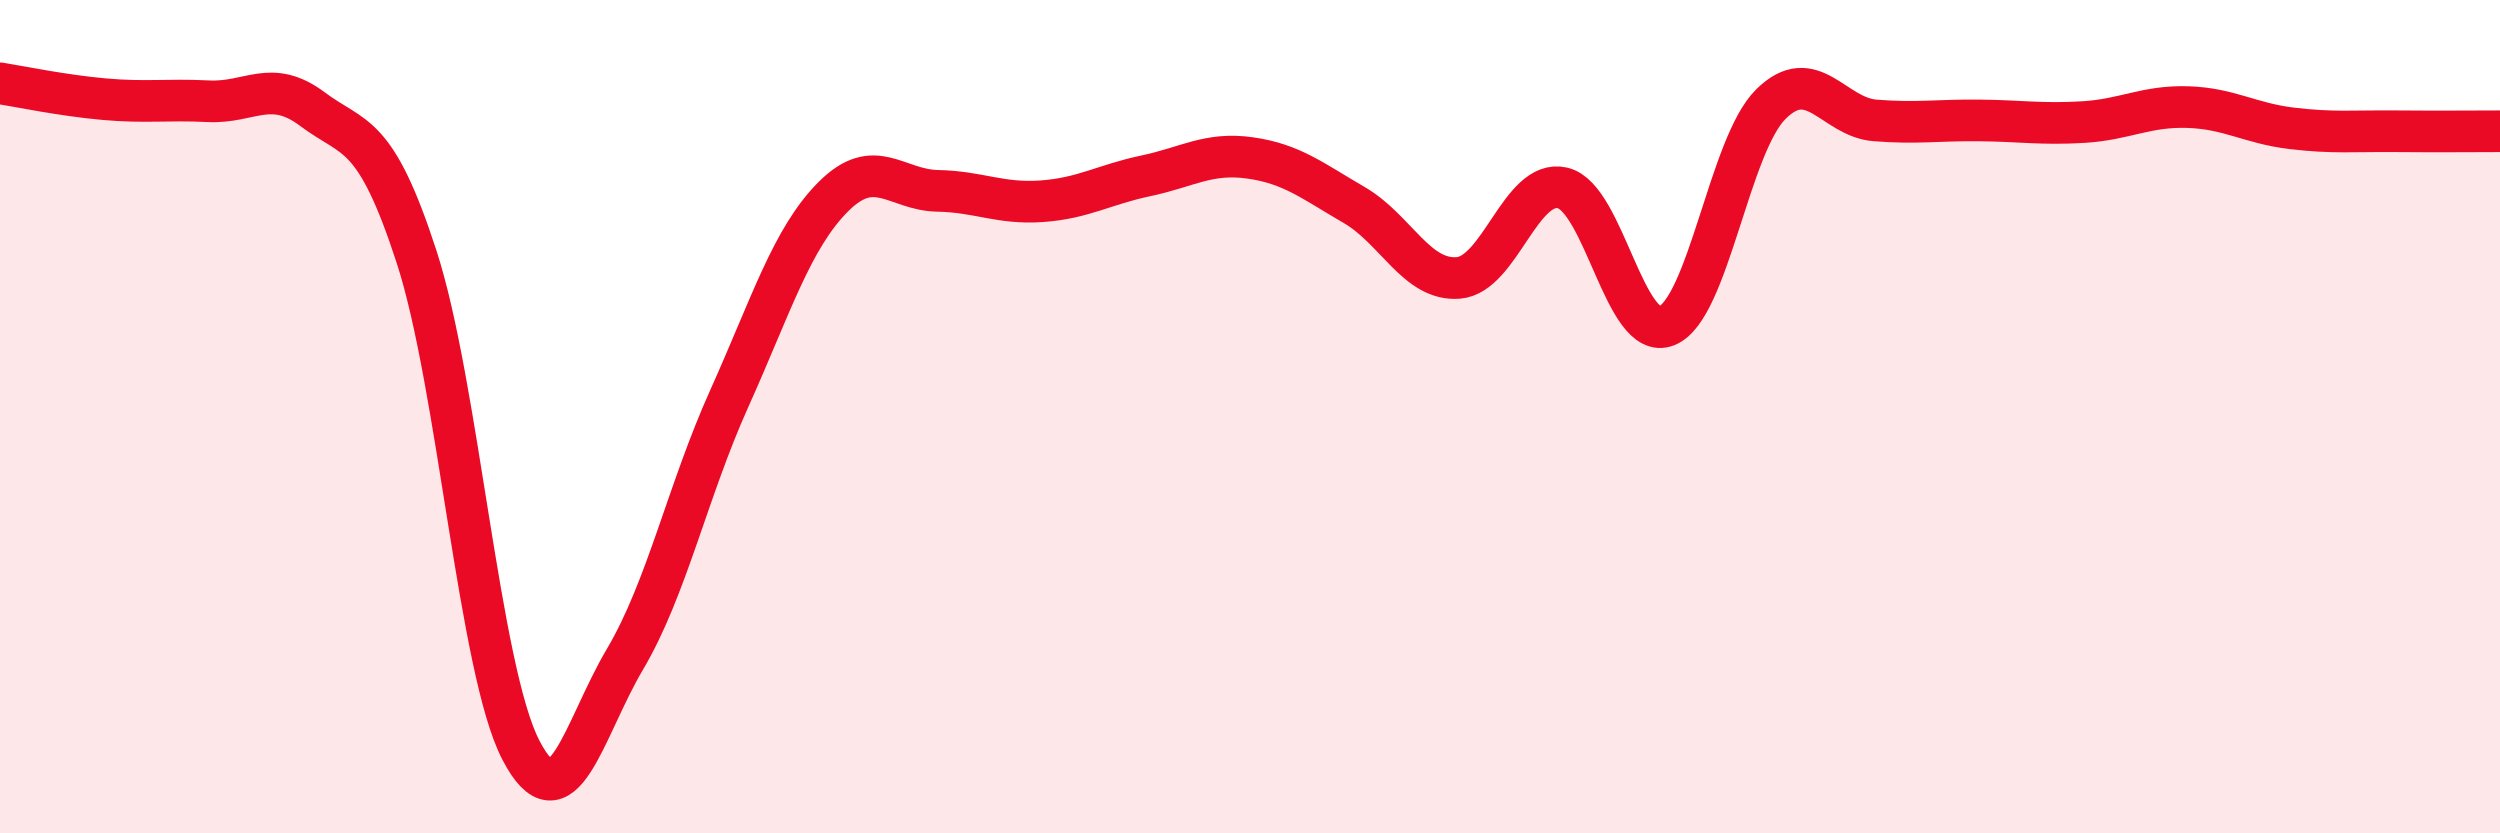 
    <svg width="60" height="20" viewBox="0 0 60 20" xmlns="http://www.w3.org/2000/svg">
      <path
        d="M 0,2 C 0.5,2.08 1.5,2.29 2.5,2.38 C 3.5,2.47 4,2.38 5,2.43 C 6,2.48 6.5,1.87 7.5,2.62 C 8.5,3.37 9,3.09 10,6.17 C 11,9.25 11.5,16.07 12.5,18 C 13.5,19.93 14,17.51 15,15.82 C 16,14.13 16.5,11.79 17.5,9.57 C 18.5,7.35 19,5.72 20,4.72 C 21,3.72 21.5,4.56 22.5,4.58 C 23.5,4.6 24,4.9 25,4.83 C 26,4.76 26.5,4.43 27.5,4.22 C 28.5,4.01 29,3.65 30,3.79 C 31,3.93 31.5,4.34 32.5,4.92 C 33.5,5.5 34,6.75 35,6.67 C 36,6.59 36.5,4.28 37.5,4.51 C 38.5,4.74 39,8.22 40,7.82 C 41,7.42 41.5,3.49 42.5,2.5 C 43.5,1.51 44,2.81 45,2.89 C 46,2.97 46.5,2.88 47.5,2.89 C 48.5,2.9 49,2.99 50,2.93 C 51,2.87 51.5,2.54 52.5,2.57 C 53.5,2.6 54,2.96 55,3.08 C 56,3.2 56.5,3.14 57.5,3.15 C 58.5,3.16 59.5,3.15 60,3.15L60 20L0 20Z"
        fill="#EB0A25"
        opacity="0.1"
        stroke-linecap="round"
        stroke-linejoin="round"
      />
      <path
        d="M 0,2 C 0.5,2.08 1.5,2.29 2.5,2.38 C 3.5,2.47 4,2.38 5,2.43 C 6,2.48 6.5,1.87 7.5,2.62 C 8.5,3.37 9,3.09 10,6.17 C 11,9.25 11.5,16.07 12.5,18 C 13.5,19.93 14,17.51 15,15.82 C 16,14.13 16.5,11.79 17.5,9.57 C 18.5,7.35 19,5.72 20,4.72 C 21,3.72 21.5,4.56 22.5,4.58 C 23.5,4.6 24,4.9 25,4.83 C 26,4.76 26.5,4.43 27.5,4.22 C 28.5,4.01 29,3.65 30,3.79 C 31,3.93 31.5,4.34 32.5,4.92 C 33.5,5.5 34,6.75 35,6.67 C 36,6.59 36.5,4.28 37.5,4.51 C 38.5,4.74 39,8.22 40,7.82 C 41,7.42 41.5,3.49 42.5,2.5 C 43.5,1.51 44,2.81 45,2.89 C 46,2.97 46.5,2.88 47.5,2.89 C 48.5,2.9 49,2.99 50,2.93 C 51,2.87 51.5,2.54 52.5,2.57 C 53.5,2.6 54,2.96 55,3.08 C 56,3.2 56.5,3.14 57.5,3.15 C 58.5,3.16 59.5,3.15 60,3.15"
        stroke="#EB0A25"
        stroke-width="1"
        fill="none"
        stroke-linecap="round"
        stroke-linejoin="round"
      />
    </svg>
  